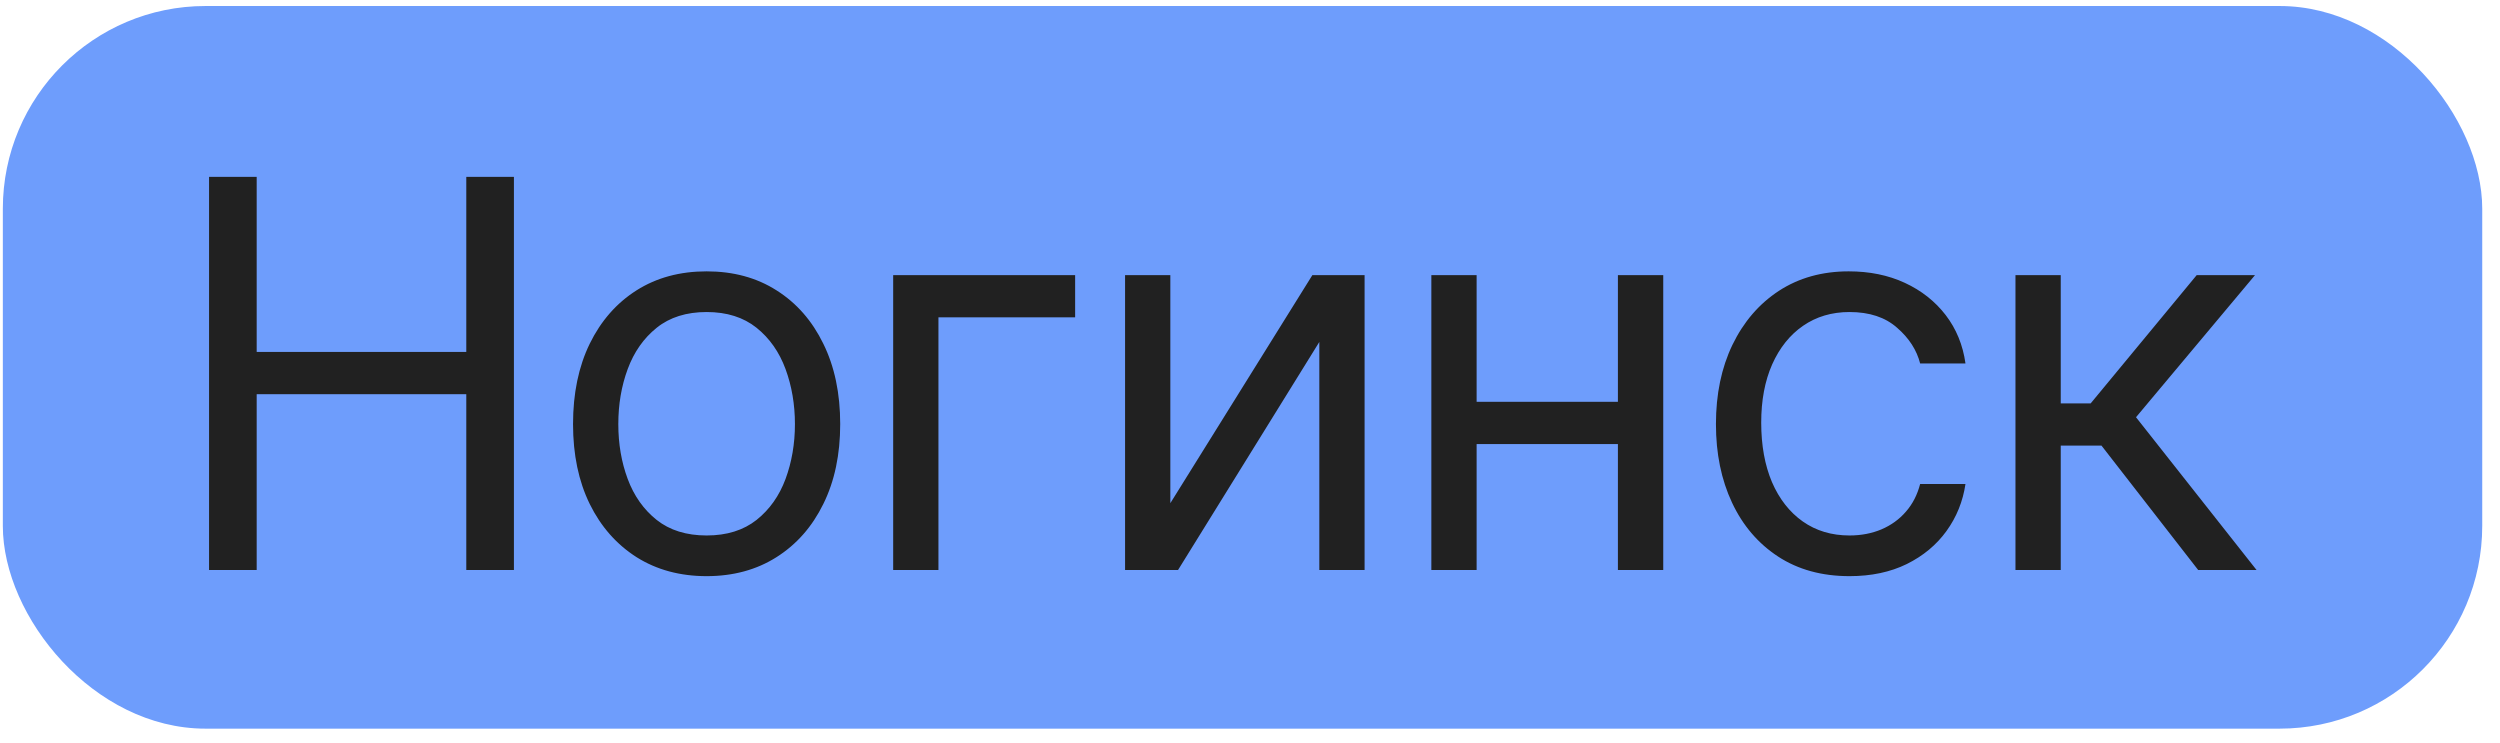 <?xml version="1.0" encoding="UTF-8"?> <svg xmlns="http://www.w3.org/2000/svg" width="37" height="11" viewBox="0 0 37 11" fill="none"><rect x="0.042" y="0.089" width="36.695" height="10.695" rx="3" fill="#6E9DFC"></rect><path d="M3.094 8.436V2.618H3.799V5.209H6.901V2.618H7.606V8.436H6.901V5.834H3.799V8.436H3.094ZM10.458 8.527C10.064 8.527 9.718 8.433 9.421 8.246C9.126 8.058 8.894 7.796 8.728 7.459C8.563 7.122 8.481 6.728 8.481 6.277C8.481 5.822 8.563 5.426 8.728 5.087C8.894 4.748 9.126 4.484 9.421 4.297C9.718 4.109 10.064 4.016 10.458 4.016C10.852 4.016 11.197 4.109 11.492 4.297C11.789 4.484 12.02 4.748 12.185 5.087C12.352 5.426 12.435 5.822 12.435 6.277C12.435 6.728 12.352 7.122 12.185 7.459C12.02 7.796 11.789 8.058 11.492 8.246C11.197 8.433 10.852 8.527 10.458 8.527ZM10.458 7.925C10.757 7.925 11.003 7.848 11.197 7.695C11.39 7.541 11.533 7.339 11.626 7.089C11.718 6.839 11.765 6.569 11.765 6.277C11.765 5.985 11.718 5.713 11.626 5.462C11.533 5.21 11.39 5.006 11.197 4.851C11.003 4.696 10.757 4.618 10.458 4.618C10.159 4.618 9.912 4.696 9.719 4.851C9.526 5.006 9.383 5.21 9.29 5.462C9.197 5.713 9.151 5.985 9.151 6.277C9.151 6.569 9.197 6.839 9.29 7.089C9.383 7.339 9.526 7.541 9.719 7.695C9.912 7.848 10.159 7.925 10.458 7.925ZM15.912 4.072V4.697H13.889V8.436H13.219V4.072H15.912ZM17.321 7.447L19.423 4.072H20.196V8.436H19.526V5.061L17.435 8.436H16.651V4.072H17.321V7.447ZM24.104 5.947V6.572H21.695V5.947H24.104ZM21.854 4.072V8.436H21.184V4.072H21.854ZM24.616 4.072V8.436H23.945V4.072H24.616ZM27.373 8.527C26.964 8.527 26.611 8.43 26.316 8.237C26.021 8.044 25.793 7.778 25.634 7.439C25.475 7.1 25.396 6.713 25.396 6.277C25.396 5.834 25.477 5.443 25.64 5.104C25.805 4.763 26.034 4.497 26.327 4.305C26.623 4.112 26.968 4.016 27.361 4.016C27.668 4.016 27.945 4.072 28.191 4.186C28.437 4.3 28.639 4.459 28.796 4.663C28.953 4.868 29.051 5.106 29.089 5.379H28.418C28.367 5.18 28.254 5.004 28.077 4.851C27.903 4.696 27.668 4.618 27.373 4.618C27.111 4.618 26.882 4.686 26.685 4.822C26.49 4.957 26.338 5.147 26.228 5.393C26.12 5.638 26.066 5.925 26.066 6.254C26.066 6.591 26.119 6.885 26.225 7.135C26.333 7.385 26.485 7.579 26.68 7.717C26.877 7.856 27.108 7.925 27.373 7.925C27.547 7.925 27.705 7.894 27.847 7.834C27.989 7.773 28.11 7.686 28.208 7.572C28.307 7.459 28.377 7.322 28.418 7.163H29.089C29.051 7.421 28.957 7.653 28.808 7.859C28.66 8.064 28.464 8.227 28.22 8.348C27.977 8.467 27.695 8.527 27.373 8.527ZM29.829 8.436V4.072H30.499V5.97H30.942L32.511 4.072H33.374L31.613 6.175L33.397 8.436H32.533L31.102 6.595H30.499V8.436H29.829Z" fill="#212121"></path></svg> 